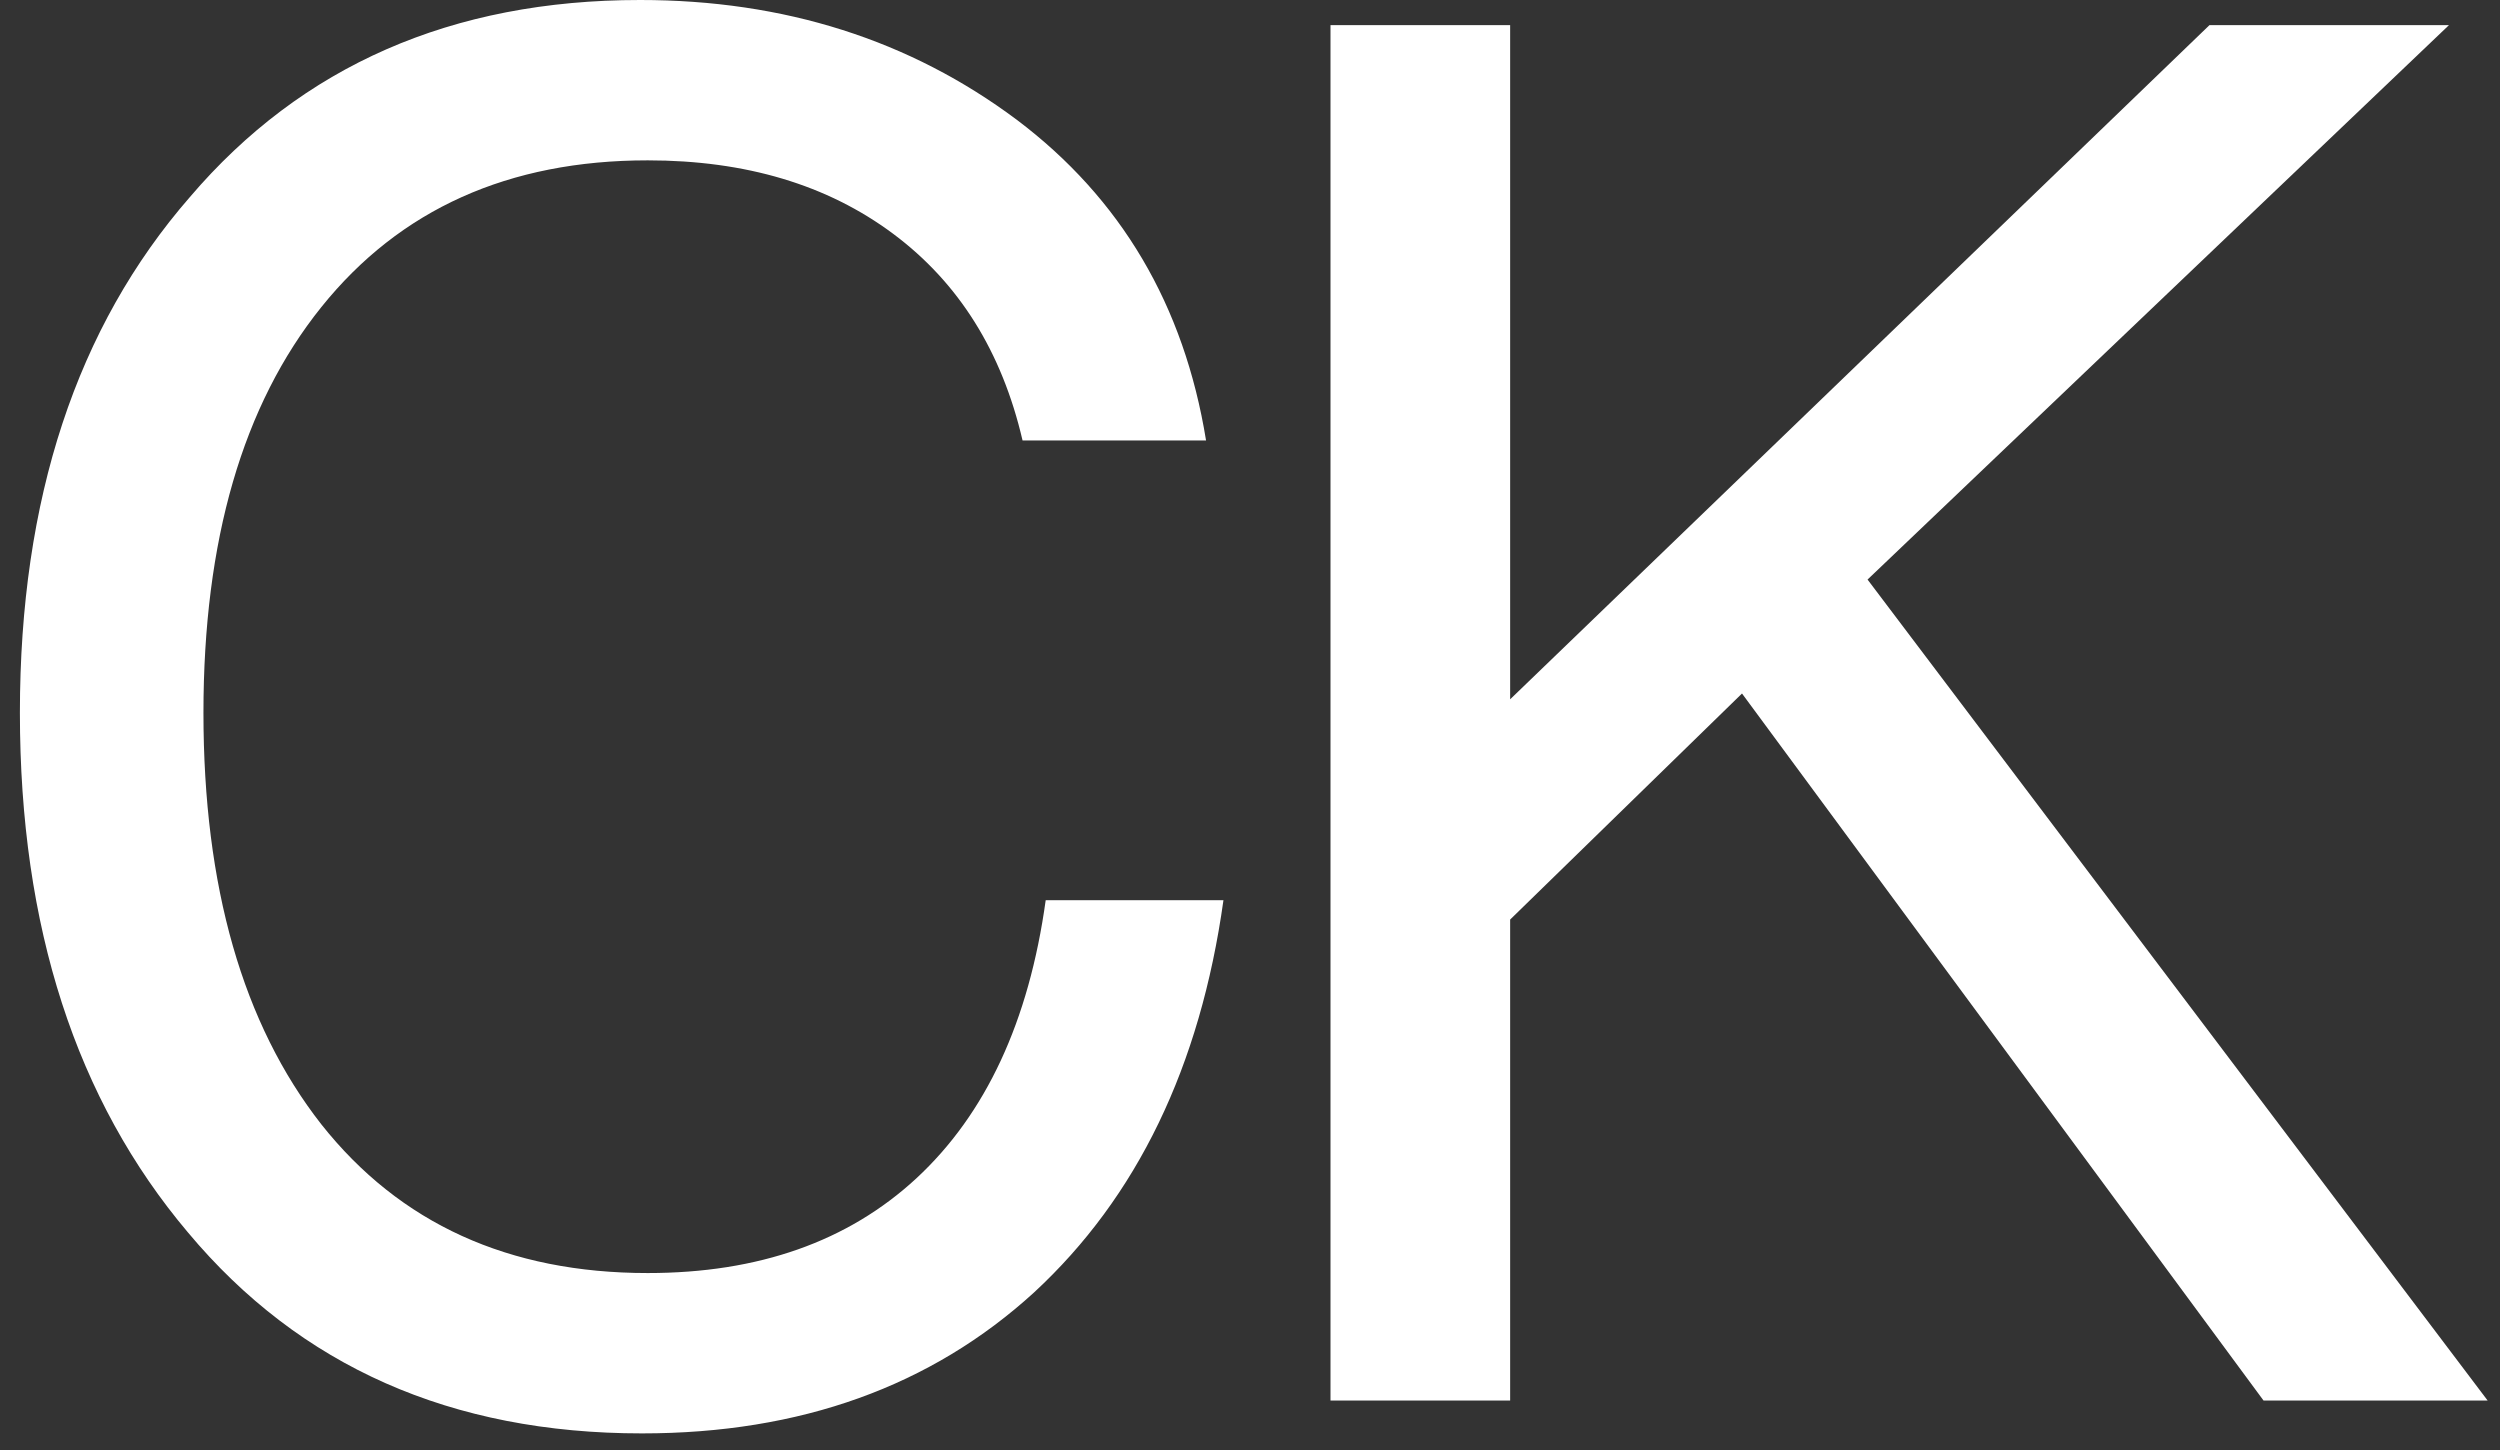 <svg width="50" height="29" viewBox="0 0 50 29" fill="none" xmlns="http://www.w3.org/2000/svg">
<rect x="0" y="0" width="50" height="29" fill="#333333" stroke="none"/>
<path d="M12.839 28.668C9.027 28.668 6.001 27.329 3.76 24.65C1.519 21.997 0.398 18.532 0.398 14.257C0.398 9.981 1.532 6.542 3.798 3.941C6.039 1.314 9.04 0 12.801 0C15.685 0 18.197 0.798 20.335 2.395C22.421 3.967 23.683 6.105 24.121 8.809H20.451C20.038 7.032 19.176 5.654 17.862 4.675C16.548 3.696 14.913 3.207 12.955 3.207C10.173 3.207 7.997 4.186 6.426 6.143C4.854 8.101 4.069 10.805 4.069 14.257C4.069 17.734 4.854 20.477 6.426 22.486C7.997 24.47 10.173 25.461 12.955 25.461C15.17 25.461 16.96 24.83 18.326 23.568C19.716 22.28 20.579 20.426 20.914 18.004H24.469C24.005 21.327 22.743 23.942 20.682 25.848C18.622 27.728 16.007 28.668 12.839 28.668Z" fill="white"/>
<path d="M49.753 28.011H45.271L34.84 13.87L30.203 18.391V28.011H26.61V0.502H30.203V13.986L44.19 0.502H48.98L37.351 11.591L49.753 28.011Z" fill="white"/>
</svg>
